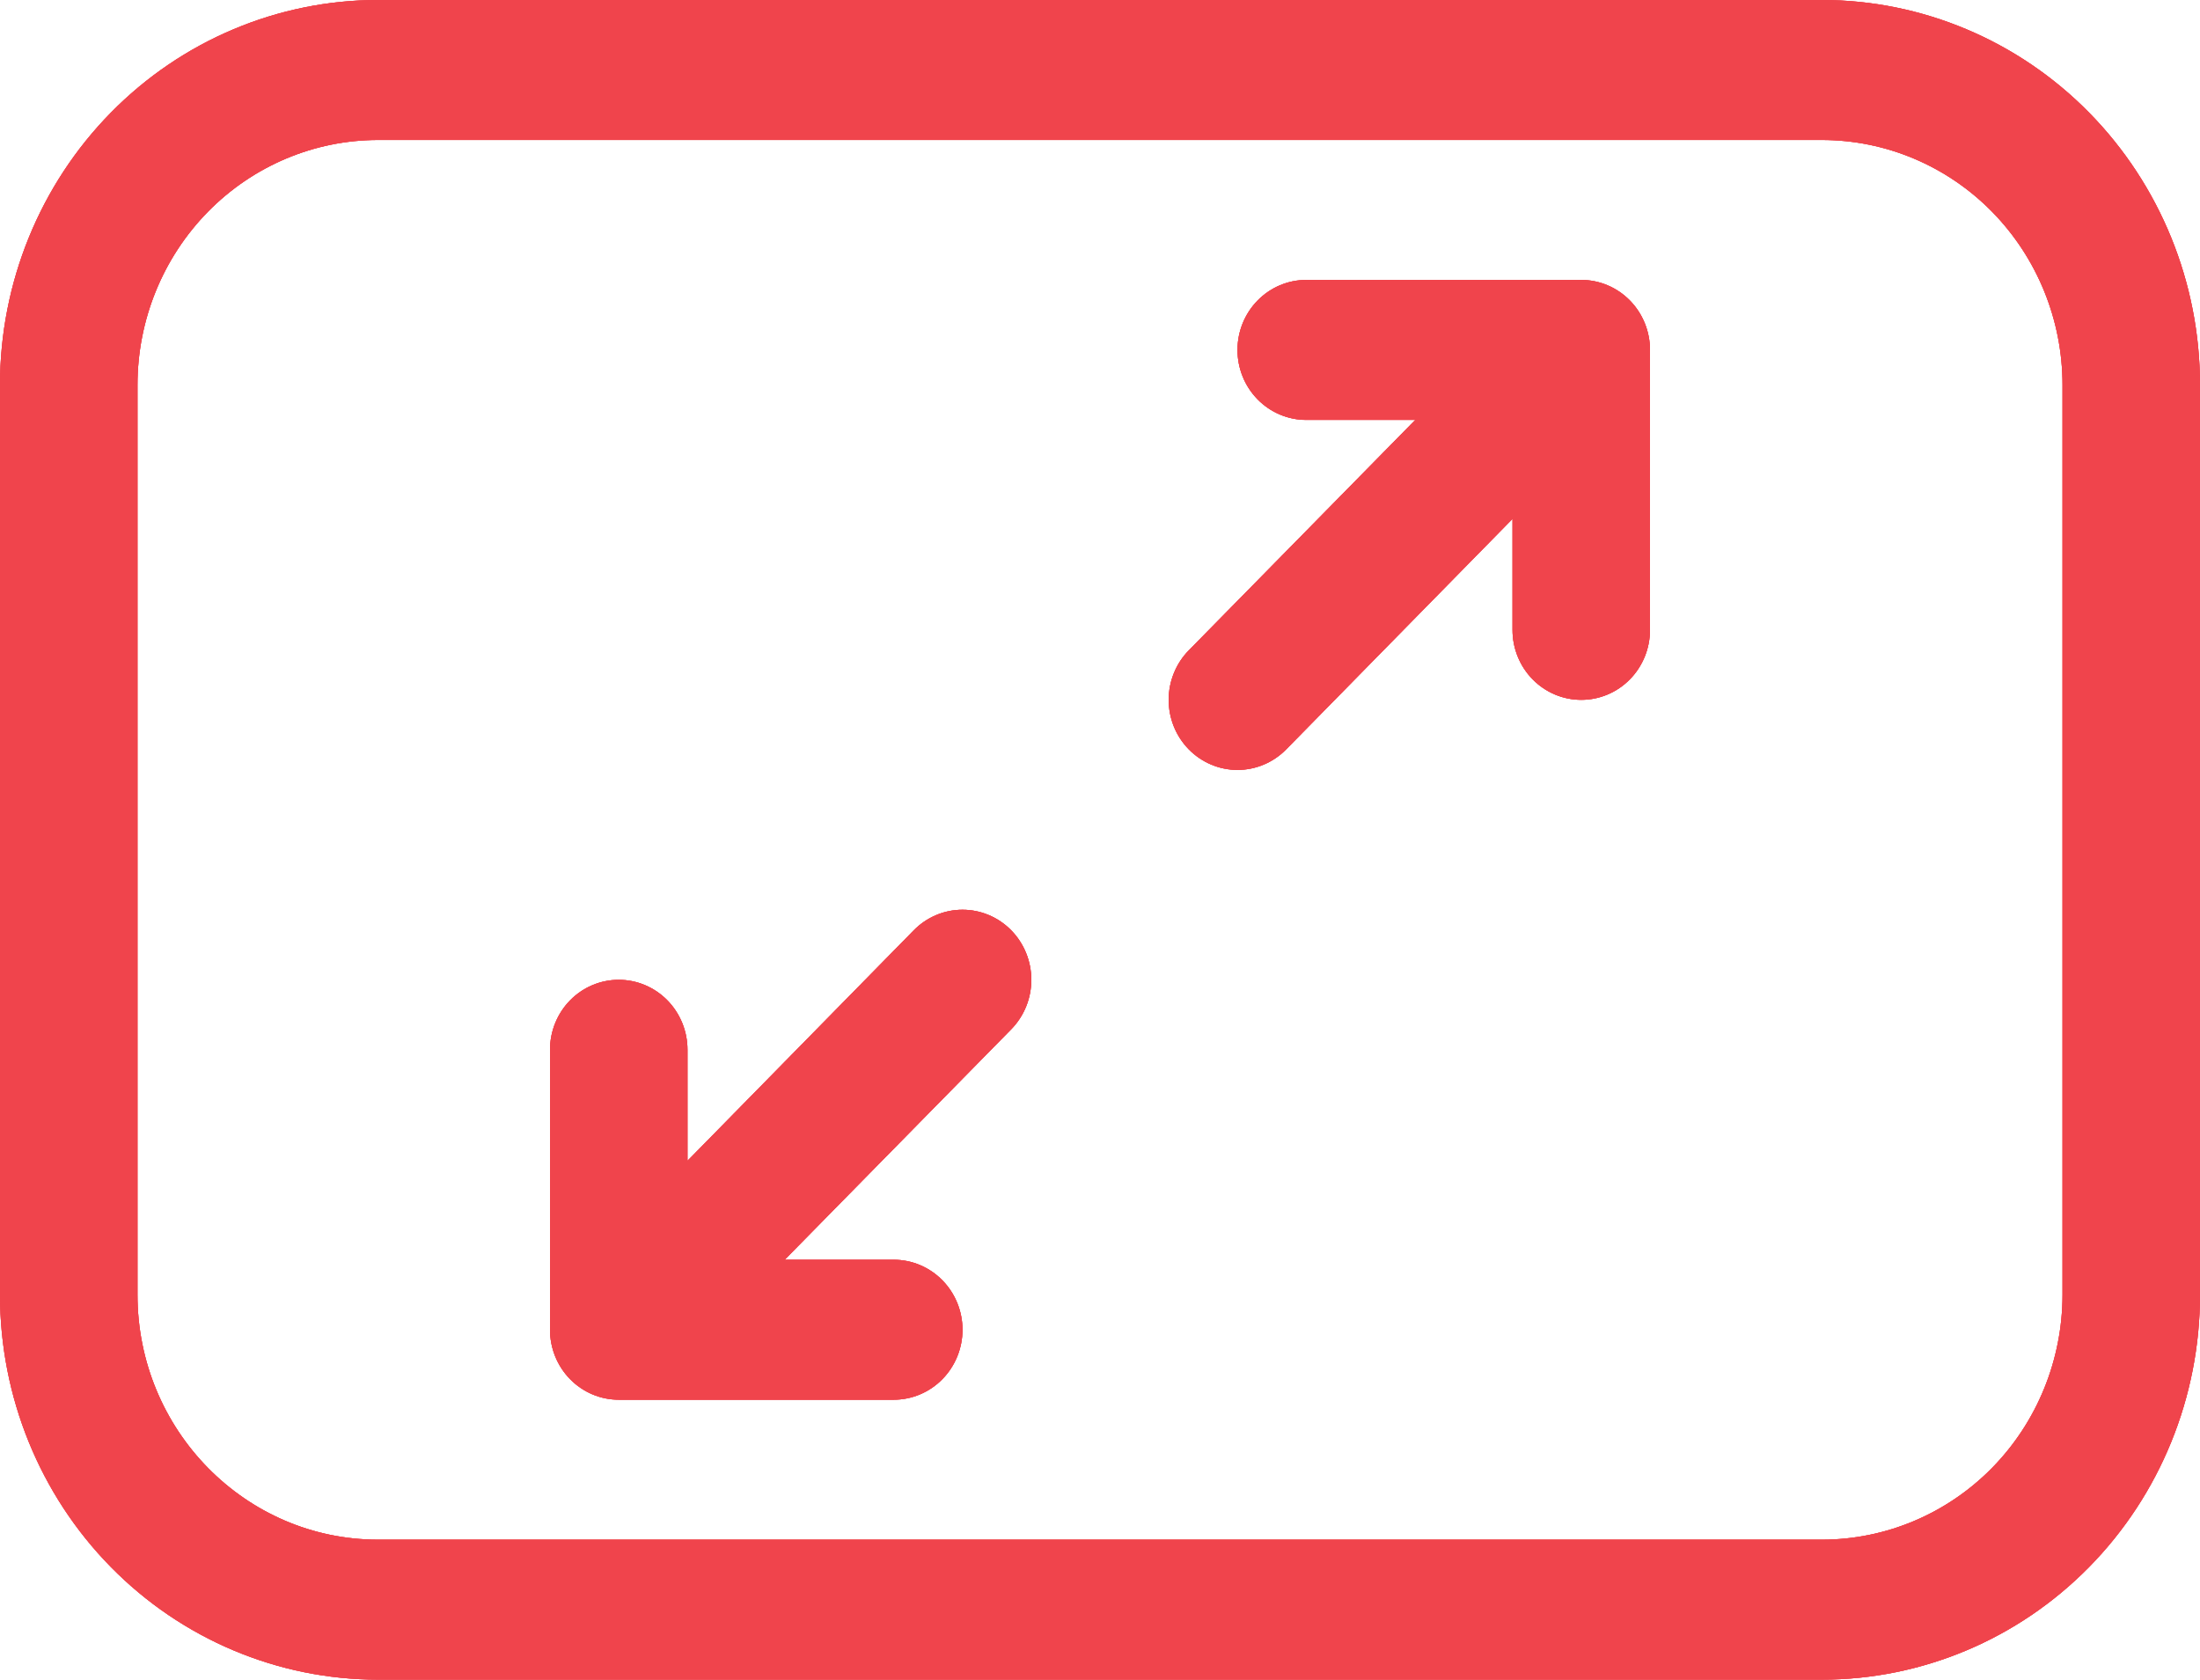 <?xml version="1.0" encoding="UTF-8"?> <svg xmlns="http://www.w3.org/2000/svg" width="93" height="71" viewBox="0 0 93 71" fill="none"><path d="M0 16.271C0 11.956 1.684 7.817 4.682 4.766C7.679 1.714 11.745 0 15.984 0H77.016C81.255 0 85.321 1.714 88.318 4.766C91.316 7.817 93 11.956 93 16.271V54.729C93 59.044 91.316 63.183 88.318 66.234C85.321 69.286 81.255 71 77.016 71H15.984C11.745 71 7.679 69.286 4.682 66.234C1.684 63.183 0 59.044 0 54.729V16.271ZM15.984 5.917C13.287 5.917 10.699 7.008 8.792 8.949C6.884 10.891 5.812 13.525 5.812 16.271V54.729C5.812 60.445 10.37 65.083 15.984 65.083H77.016C79.713 65.083 82.301 63.992 84.208 62.051C86.116 60.109 87.188 57.475 87.188 54.729V16.271C87.188 13.525 86.116 10.891 84.208 8.949C82.301 7.008 79.713 5.917 77.016 5.917H15.984ZM52.312 14.792C52.312 14.007 52.619 13.255 53.164 12.7C53.709 12.145 54.448 11.833 55.219 11.833H66.844C67.615 11.833 68.354 12.145 68.899 12.7C69.444 13.255 69.75 14.007 69.75 14.792V26.625C69.75 27.41 69.444 28.162 68.899 28.717C68.354 29.272 67.615 29.583 66.844 29.583C66.073 29.583 65.334 29.272 64.789 28.717C64.244 28.162 63.938 27.41 63.938 26.625V21.933L54.37 31.678C53.824 32.233 53.084 32.545 52.312 32.545C51.541 32.545 50.801 32.233 50.255 31.678C49.709 31.122 49.403 30.369 49.403 29.583C49.403 28.798 49.709 28.044 50.255 27.489L59.828 17.75H55.219C54.448 17.75 53.709 17.438 53.164 16.884C52.619 16.329 52.312 15.576 52.312 14.792ZM38.63 39.322C39.176 38.767 39.916 38.455 40.688 38.455C41.459 38.455 42.199 38.767 42.745 39.322C43.291 39.878 43.597 40.631 43.597 41.417C43.597 42.202 43.291 42.956 42.745 43.511L33.172 53.25H37.781C38.552 53.25 39.291 53.562 39.836 54.117C40.381 54.671 40.688 55.424 40.688 56.208C40.688 56.993 40.381 57.745 39.836 58.3C39.291 58.855 38.552 59.167 37.781 59.167H26.156C25.386 59.167 24.646 58.855 24.101 58.3C23.556 57.745 23.25 56.993 23.25 56.208V44.375C23.25 43.59 23.556 42.838 24.101 42.283C24.646 41.728 25.386 41.417 26.156 41.417C26.927 41.417 27.666 41.728 28.211 42.283C28.756 42.838 29.062 43.59 29.062 44.375V49.067L38.63 39.322Z" fill="#F0444C"></path><path d="M0 16.271C0 11.956 1.684 7.817 4.682 4.766C7.679 1.714 11.745 0 15.984 0H77.016C81.255 0 85.321 1.714 88.318 4.766C91.316 7.817 93 11.956 93 16.271V54.729C93 59.044 91.316 63.183 88.318 66.234C85.321 69.286 81.255 71 77.016 71H15.984C11.745 71 7.679 69.286 4.682 66.234C1.684 63.183 0 59.044 0 54.729V16.271ZM15.984 5.917C13.287 5.917 10.699 7.008 8.792 8.949C6.884 10.891 5.812 13.525 5.812 16.271V54.729C5.812 60.445 10.37 65.083 15.984 65.083H77.016C79.713 65.083 82.301 63.992 84.208 62.051C86.116 60.109 87.188 57.475 87.188 54.729V16.271C87.188 13.525 86.116 10.891 84.208 8.949C82.301 7.008 79.713 5.917 77.016 5.917H15.984ZM52.312 14.792C52.312 14.007 52.619 13.255 53.164 12.7C53.709 12.145 54.448 11.833 55.219 11.833H66.844C67.615 11.833 68.354 12.145 68.899 12.7C69.444 13.255 69.75 14.007 69.75 14.792V26.625C69.75 27.41 69.444 28.162 68.899 28.717C68.354 29.272 67.615 29.583 66.844 29.583C66.073 29.583 65.334 29.272 64.789 28.717C64.244 28.162 63.938 27.41 63.938 26.625V21.933L54.37 31.678C53.824 32.233 53.084 32.545 52.312 32.545C51.541 32.545 50.801 32.233 50.255 31.678C49.709 31.122 49.403 30.369 49.403 29.583C49.403 28.798 49.709 28.044 50.255 27.489L59.828 17.75H55.219C54.448 17.75 53.709 17.438 53.164 16.884C52.619 16.329 52.312 15.576 52.312 14.792ZM38.63 39.322C39.176 38.767 39.916 38.455 40.688 38.455C41.459 38.455 42.199 38.767 42.745 39.322C43.291 39.878 43.597 40.631 43.597 41.417C43.597 42.202 43.291 42.956 42.745 43.511L33.172 53.25H37.781C38.552 53.25 39.291 53.562 39.836 54.117C40.381 54.671 40.688 55.424 40.688 56.208C40.688 56.993 40.381 57.745 39.836 58.3C39.291 58.855 38.552 59.167 37.781 59.167H26.156C25.386 59.167 24.646 58.855 24.101 58.3C23.556 57.745 23.25 56.993 23.25 56.208V44.375C23.25 43.59 23.556 42.838 24.101 42.283C24.646 41.728 25.386 41.417 26.156 41.417C26.927 41.417 27.666 41.728 28.211 42.283C28.756 42.838 29.062 43.59 29.062 44.375V49.067L38.63 39.322Z" fill="#F0444C"></path><path d="M0 16.271C0 11.956 1.684 7.817 4.682 4.766C7.679 1.714 11.745 0 15.984 0H77.016C81.255 0 85.321 1.714 88.318 4.766C91.316 7.817 93 11.956 93 16.271V54.729C93 59.044 91.316 63.183 88.318 66.234C85.321 69.286 81.255 71 77.016 71H15.984C11.745 71 7.679 69.286 4.682 66.234C1.684 63.183 0 59.044 0 54.729V16.271ZM15.984 5.917C13.287 5.917 10.699 7.008 8.792 8.949C6.884 10.891 5.812 13.525 5.812 16.271V54.729C5.812 60.445 10.37 65.083 15.984 65.083H77.016C79.713 65.083 82.301 63.992 84.208 62.051C86.116 60.109 87.188 57.475 87.188 54.729V16.271C87.188 13.525 86.116 10.891 84.208 8.949C82.301 7.008 79.713 5.917 77.016 5.917H15.984ZM52.312 14.792C52.312 14.007 52.619 13.255 53.164 12.7C53.709 12.145 54.448 11.833 55.219 11.833H66.844C67.615 11.833 68.354 12.145 68.899 12.7C69.444 13.255 69.75 14.007 69.75 14.792V26.625C69.75 27.41 69.444 28.162 68.899 28.717C68.354 29.272 67.615 29.583 66.844 29.583C66.073 29.583 65.334 29.272 64.789 28.717C64.244 28.162 63.938 27.41 63.938 26.625V21.933L54.37 31.678C53.824 32.233 53.084 32.545 52.312 32.545C51.541 32.545 50.801 32.233 50.255 31.678C49.709 31.122 49.403 30.369 49.403 29.583C49.403 28.798 49.709 28.044 50.255 27.489L59.828 17.75H55.219C54.448 17.75 53.709 17.438 53.164 16.884C52.619 16.329 52.312 15.576 52.312 14.792ZM38.63 39.322C39.176 38.767 39.916 38.455 40.688 38.455C41.459 38.455 42.199 38.767 42.745 39.322C43.291 39.878 43.597 40.631 43.597 41.417C43.597 42.202 43.291 42.956 42.745 43.511L33.172 53.25H37.781C38.552 53.25 39.291 53.562 39.836 54.117C40.381 54.671 40.688 55.424 40.688 56.208C40.688 56.993 40.381 57.745 39.836 58.3C39.291 58.855 38.552 59.167 37.781 59.167H26.156C25.386 59.167 24.646 58.855 24.101 58.3C23.556 57.745 23.25 56.993 23.25 56.208V44.375C23.25 43.59 23.556 42.838 24.101 42.283C24.646 41.728 25.386 41.417 26.156 41.417C26.927 41.417 27.666 41.728 28.211 42.283C28.756 42.838 29.062 43.59 29.062 44.375V49.067L38.63 39.322Z" fill="#F0444C"></path></svg> 